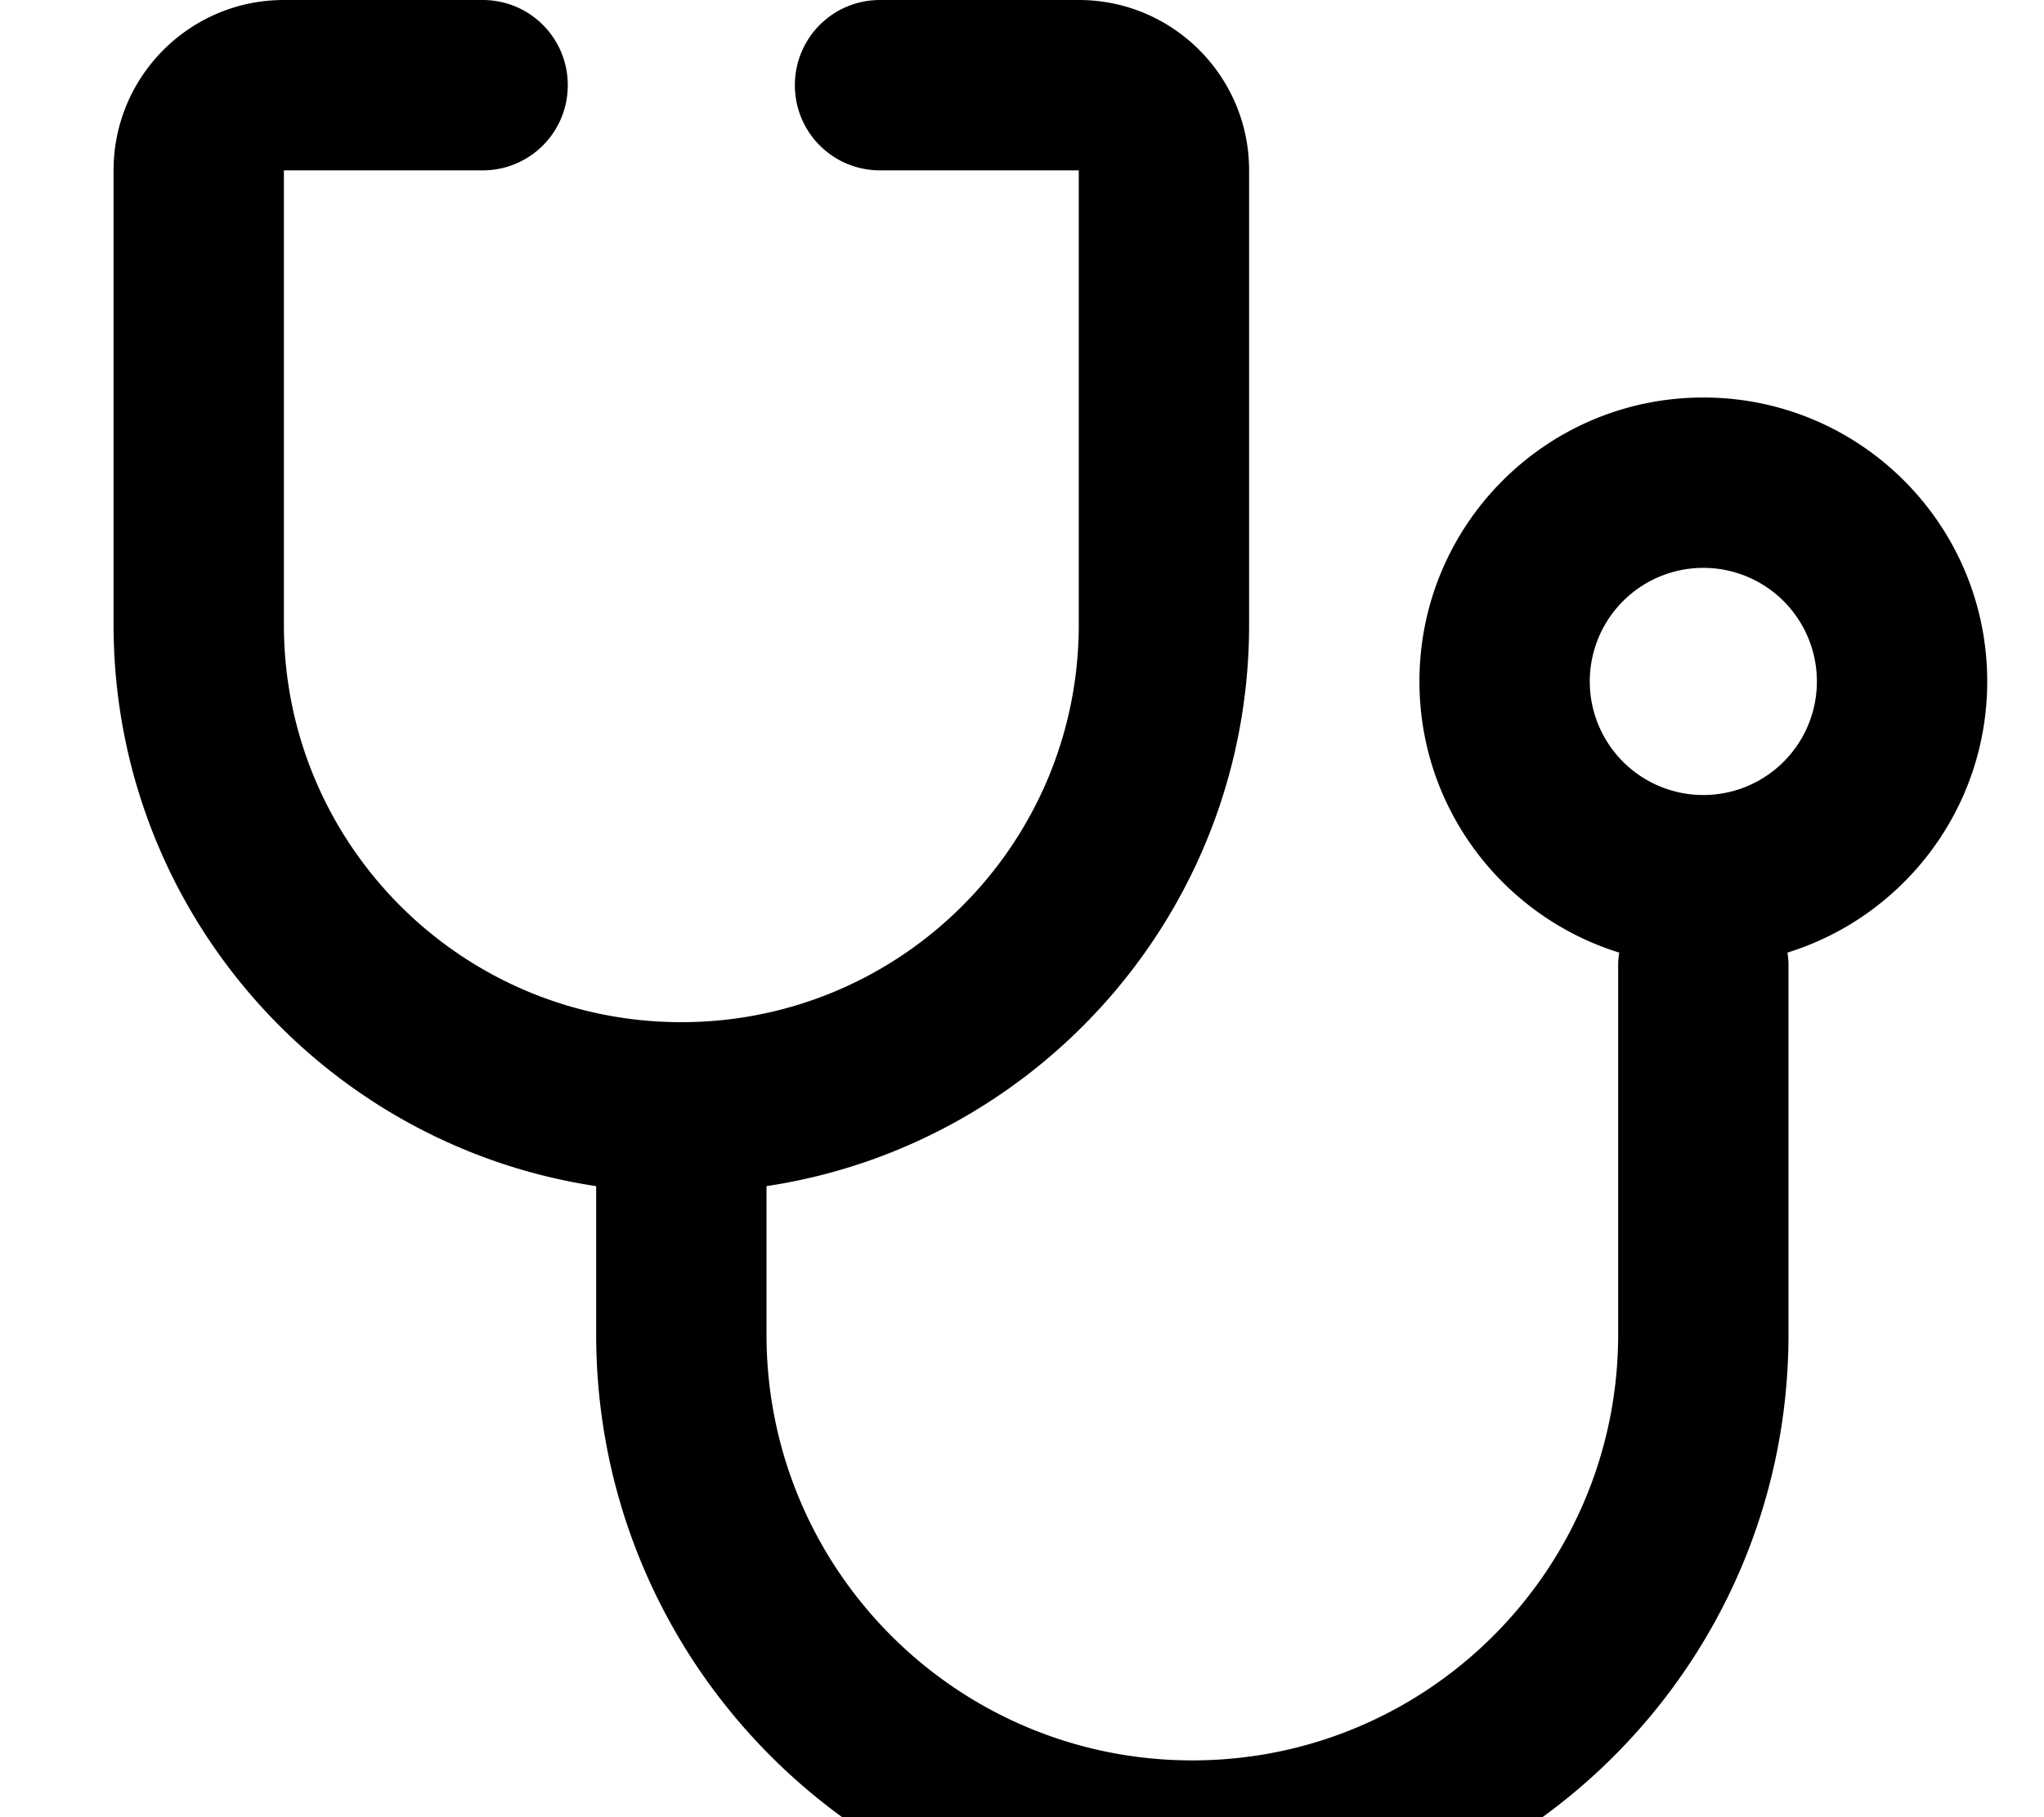 <svg xmlns="http://www.w3.org/2000/svg" viewBox="0 0 576 512"><!--! Font Awesome Pro 7.0.0 by @fontawesome - https://fontawesome.com License - https://fontawesome.com/license (Commercial License) Copyright 2025 Fonticons, Inc. --><path fill="currentColor" d="M32 48C32 21.5 53.5 0 80 0l56 0c13.3 0 24 10.7 24 24s-10.7 24-24 24l-56 0 0 128c0 61.9 50.1 112 112 112s112-50.1 112-112l0-128-56 0c-13.3 0-24-10.7-24-24S234.7 0 248 0l56 0c26.5 0 48 21.5 48 48l0 128c0 80.2-59 146.6-136 158.2l0 41.8c0 66.3 53.7 120 120 120s120-53.7 120-120l0-104c0-1.2 .1-2.4 .3-3.6-32.6-10.1-56.3-40.5-56.3-76.4 0-44.2 35.8-80 80-80s80 35.8 80 80c0 35.9-23.7 66.3-56.3 76.4 .2 1.2 .3 2.4 .3 3.6l0 104c0 92.8-75.2 168-168 168S168 468.8 168 376l0-41.8C91 322.6 32 256.2 32 176L32 48zM480 224a32 32 0 1 0 0-64 32 32 0 1 0 0 64z"/></svg>
